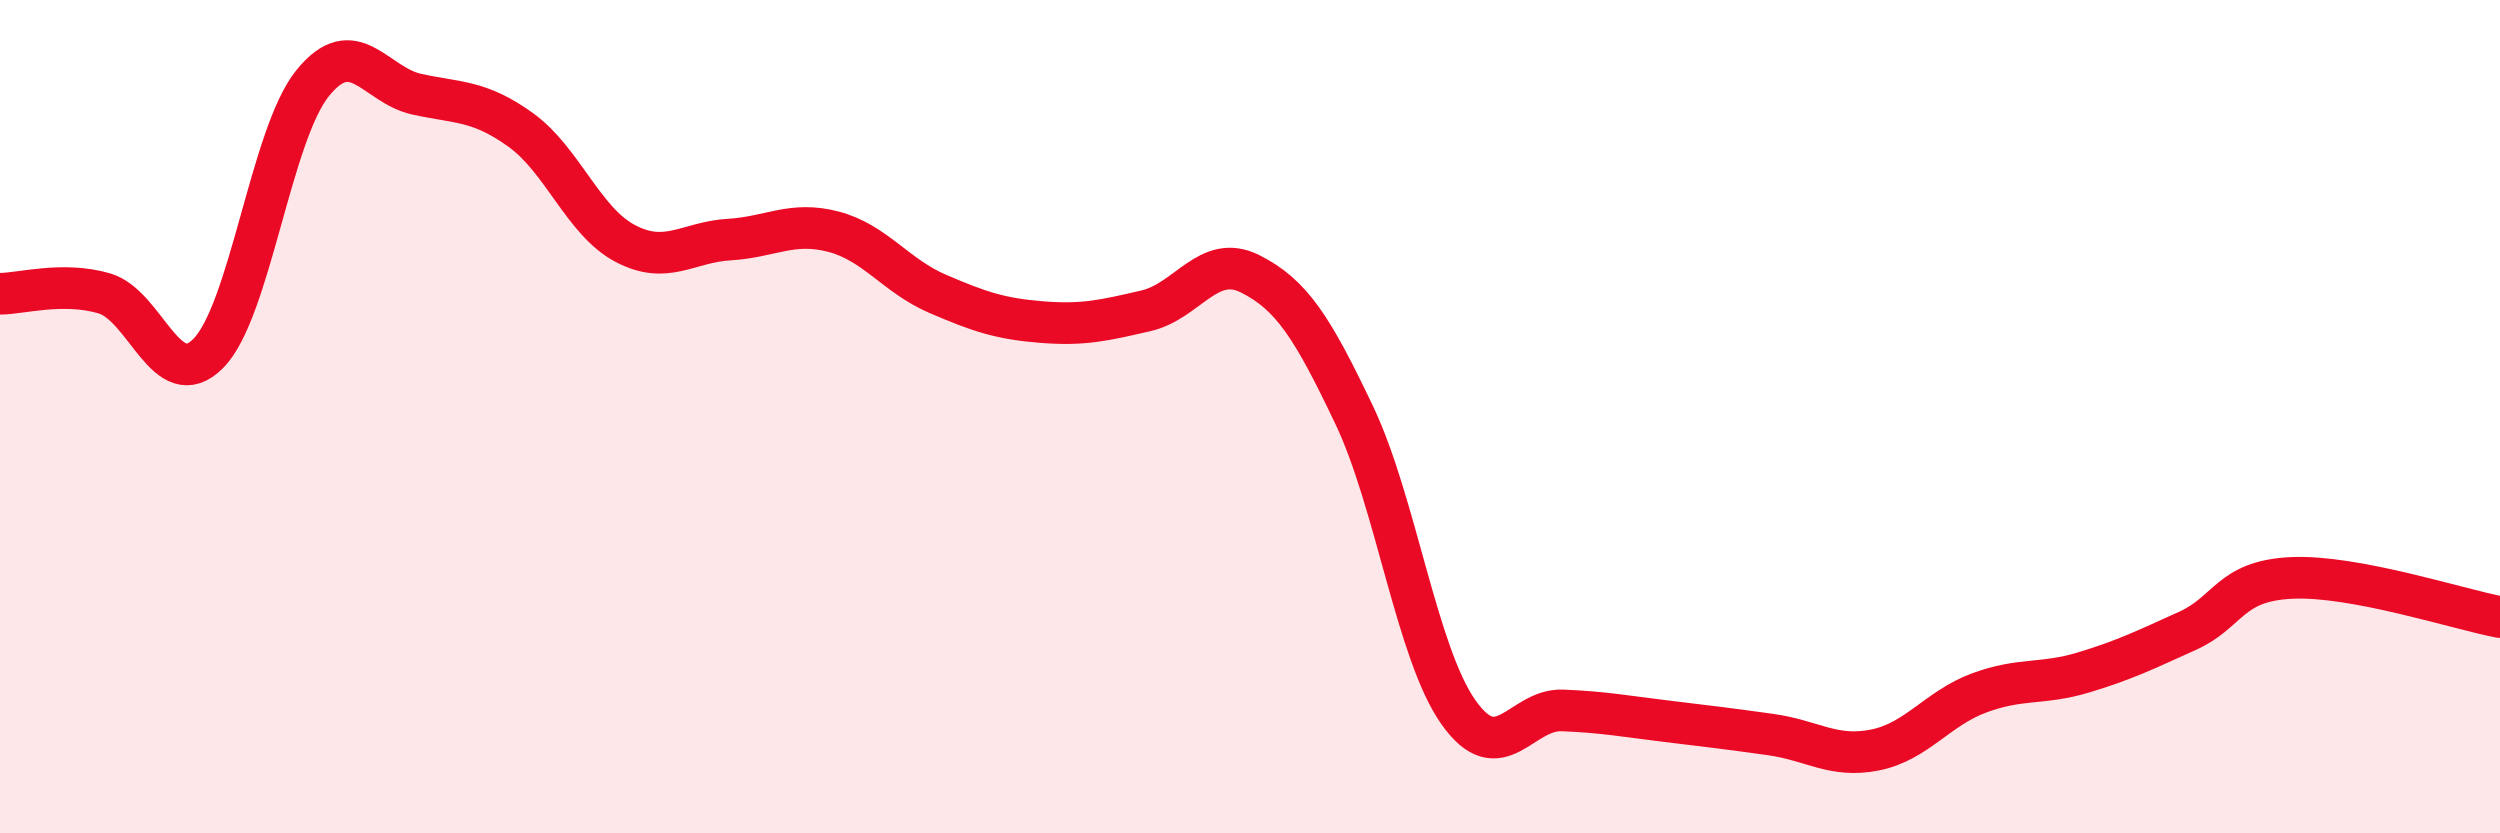
    <svg width="60" height="20" viewBox="0 0 60 20" xmlns="http://www.w3.org/2000/svg">
      <path
        d="M 0,7.05 C 0.5,7.05 1.5,6.75 2.5,7.04 C 3.5,7.33 4,9.49 5,8.48 C 6,7.47 6.5,3.24 7.5,2 C 8.5,0.76 9,2.04 10,2.26 C 11,2.48 11.5,2.4 12.5,3.12 C 13.5,3.84 14,5.31 15,5.84 C 16,6.37 16.5,5.81 17.5,5.75 C 18.5,5.69 19,5.3 20,5.56 C 21,5.82 21.5,6.62 22.5,7.05 C 23.5,7.48 24,7.65 25,7.73 C 26,7.81 26.5,7.69 27.5,7.46 C 28.5,7.23 29,6.07 30,6.57 C 31,7.07 31.5,7.86 32.5,9.96 C 33.5,12.06 34,15.67 35,17.09 C 36,18.51 36.5,17.01 37.5,17.05 C 38.5,17.09 39,17.19 40,17.31 C 41,17.43 41.5,17.49 42.5,17.63 C 43.5,17.77 44,18.2 45,18 C 46,17.8 46.5,17 47.5,16.63 C 48.5,16.26 49,16.44 50,16.14 C 51,15.84 51.5,15.59 52.5,15.14 C 53.5,14.69 53.5,13.94 55,13.87 C 56.5,13.8 59,14.62 60,14.81L60 20L0 20Z"
        fill="#EB0A25"
        opacity="0.1"
        stroke-linecap="round"
        stroke-linejoin="round"
      />
      <path
        d="M 0,7.05 C 0.5,7.05 1.5,6.75 2.5,7.04 C 3.5,7.33 4,9.49 5,8.48 C 6,7.47 6.5,3.24 7.5,2 C 8.5,0.76 9,2.04 10,2.26 C 11,2.48 11.5,2.4 12.5,3.12 C 13.5,3.84 14,5.31 15,5.84 C 16,6.37 16.5,5.81 17.5,5.75 C 18.5,5.69 19,5.3 20,5.56 C 21,5.82 21.5,6.62 22.5,7.05 C 23.5,7.48 24,7.65 25,7.73 C 26,7.81 26.5,7.69 27.5,7.46 C 28.5,7.23 29,6.07 30,6.57 C 31,7.07 31.5,7.86 32.5,9.96 C 33.5,12.06 34,15.67 35,17.09 C 36,18.51 36.5,17.01 37.5,17.05 C 38.5,17.09 39,17.19 40,17.31 C 41,17.43 41.5,17.49 42.5,17.63 C 43.5,17.77 44,18.2 45,18 C 46,17.8 46.5,17 47.5,16.63 C 48.5,16.26 49,16.44 50,16.14 C 51,15.84 51.5,15.59 52.5,15.14 C 53.5,14.69 53.5,13.94 55,13.87 C 56.5,13.8 59,14.62 60,14.81"
        stroke="#EB0A25"
        stroke-width="1"
        fill="none"
        stroke-linecap="round"
        stroke-linejoin="round"
      />
    </svg>
  